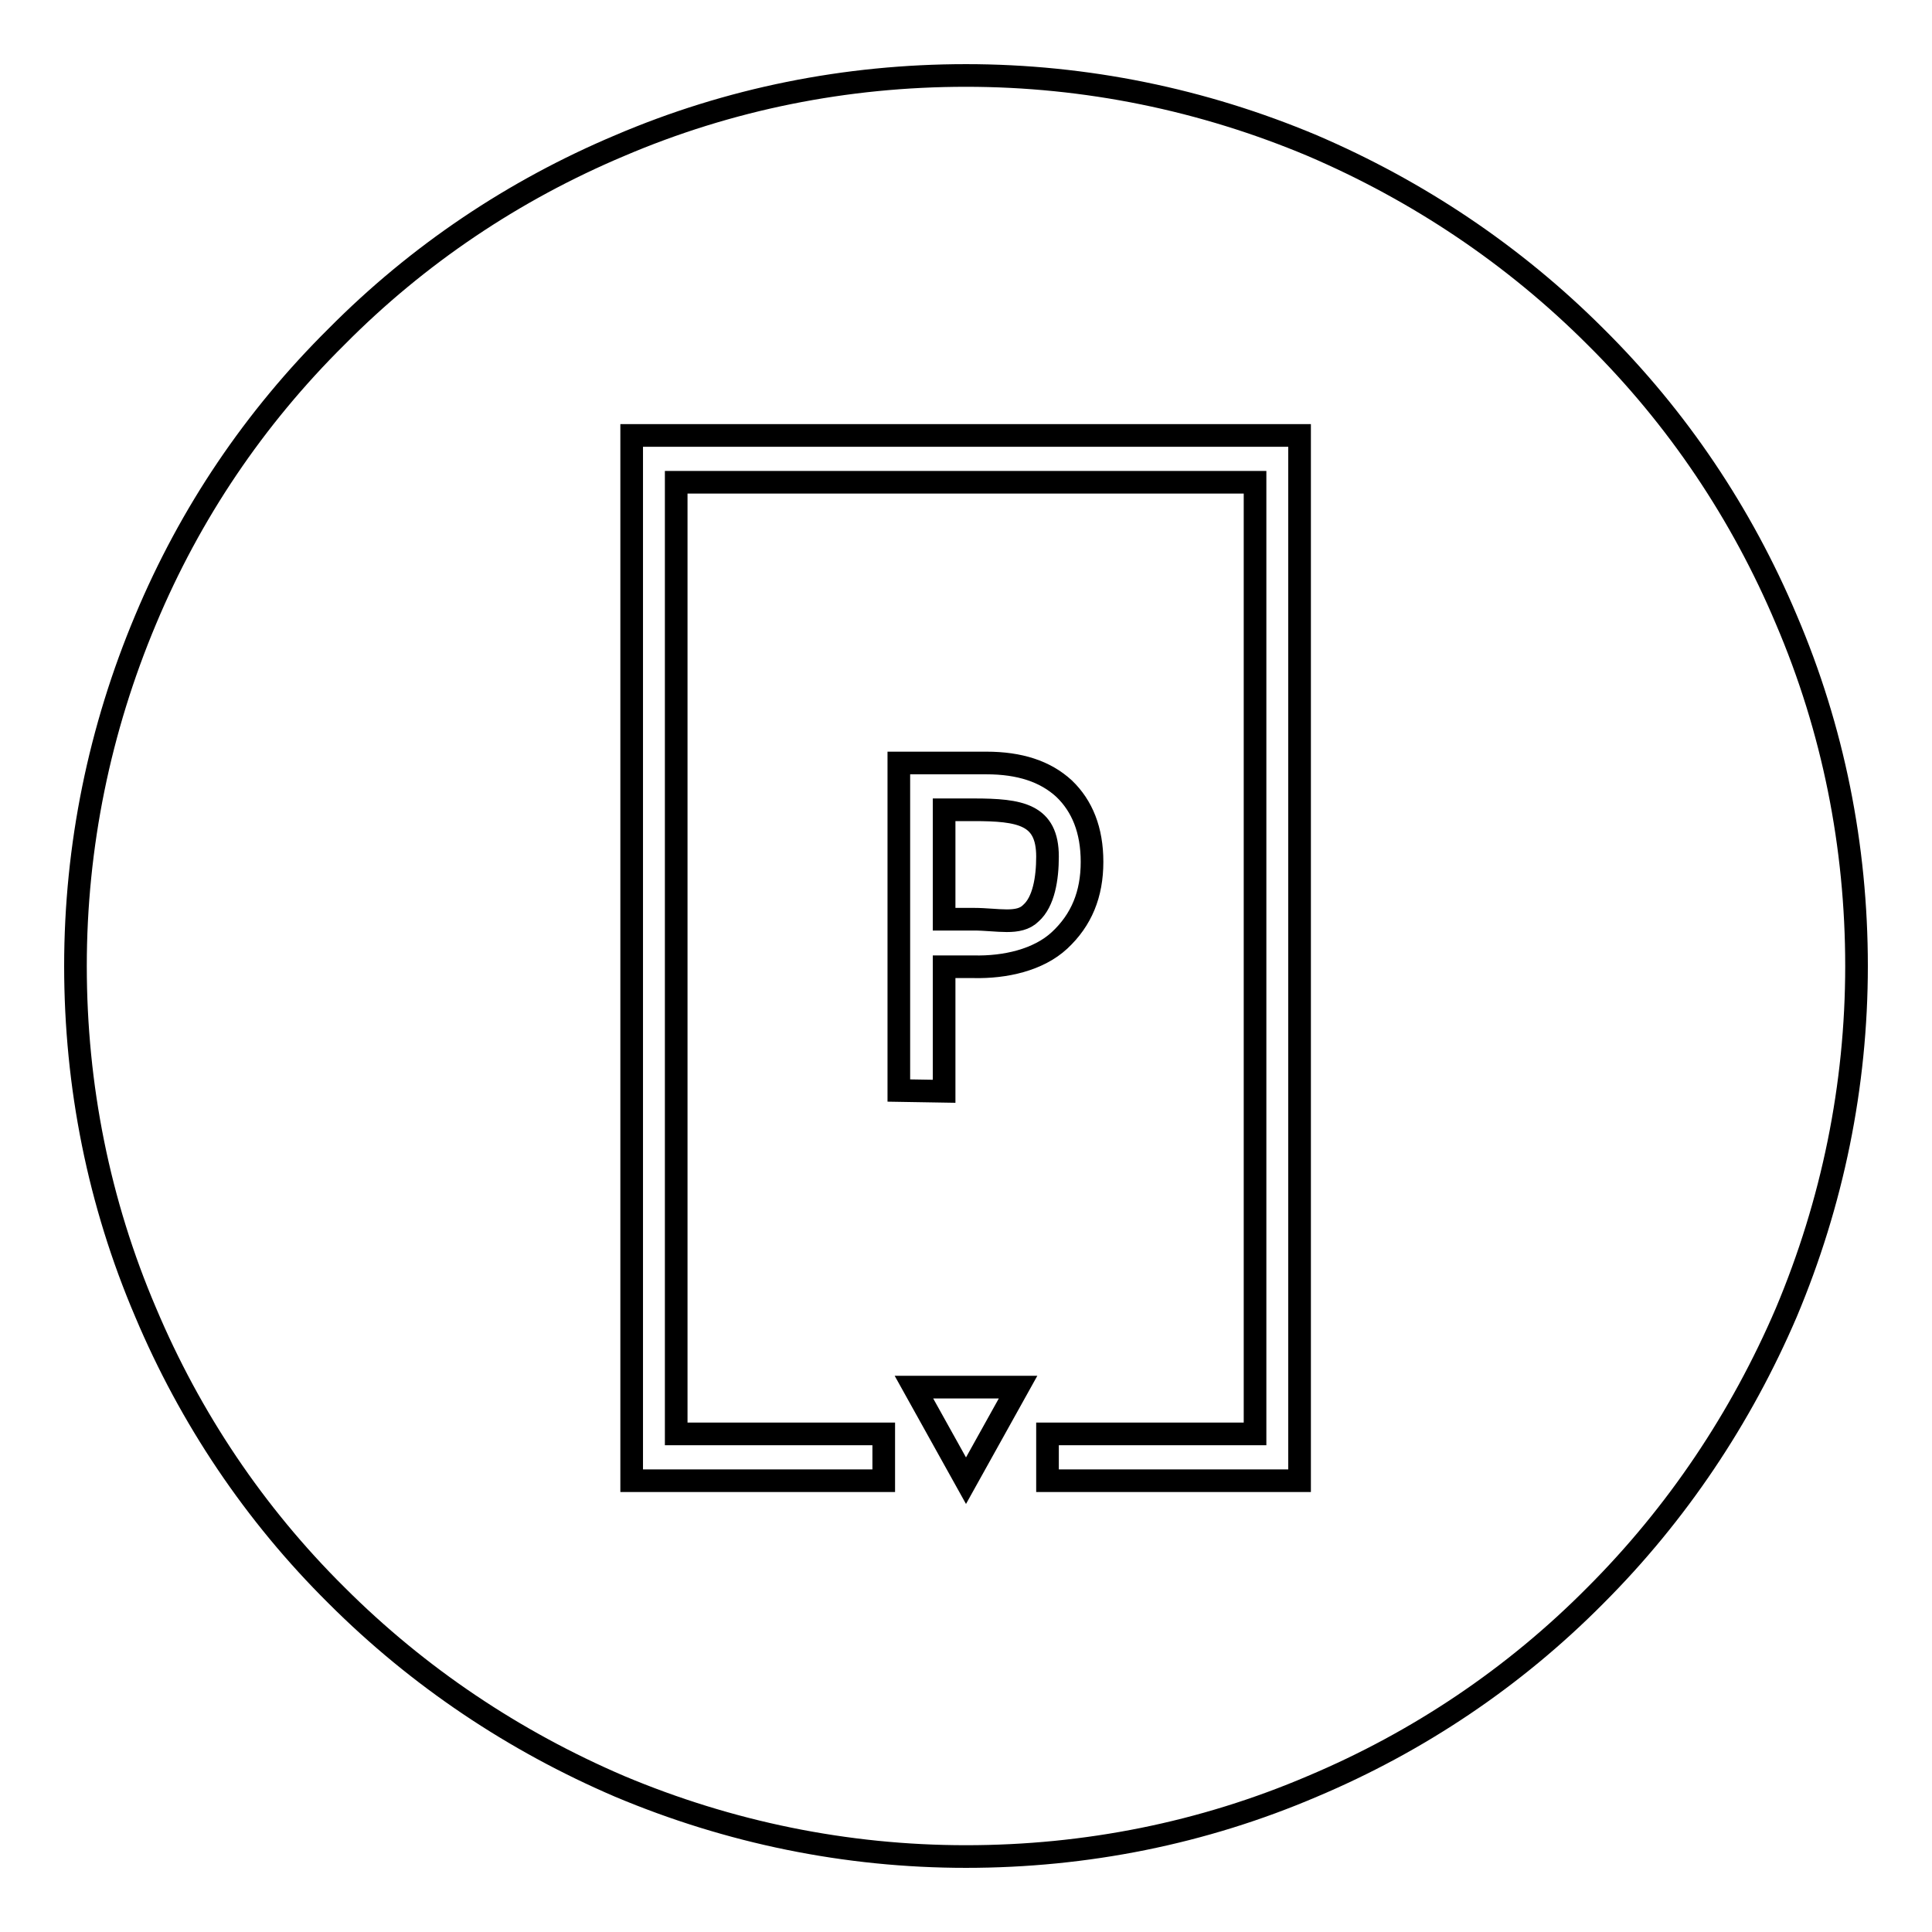 <?xml version="1.0" encoding="utf-8"?>
<!-- Svg Vector Icons : http://www.onlinewebfonts.com/icon -->
<!DOCTYPE svg PUBLIC "-//W3C//DTD SVG 1.1//EN" "http://www.w3.org/Graphics/SVG/1.1/DTD/svg11.dtd">
<svg version="1.1" xmlns="http://www.w3.org/2000/svg" xmlns:xlink="http://www.w3.org/1999/xlink" x="0px" y="0px" viewBox="0 0 256 256" enable-background="new 0 0 256 256" xml:space="preserve">
<g><g><path stroke-width="3" fill-opacity="0" stroke="#000000"  d="M136.6,121c1.7-1.5,2.2-4.6,2.2-7.5c0-5.6-3.6-6.2-9.8-6.2h-3.9v14.5h3.9C132.2,121.8,135,122.6,136.6,121z"/><path stroke-width="3" fill-opacity="0" stroke="#000000"  d="M236.7,82.1c-5.9-14-14.4-26.7-25.3-37.5c-10.8-10.8-23.5-19.3-37.5-25.3c-14.5-6.1-30-9.3-45.9-9.3c-15.9,0-31.4,3.1-45.9,9.3c-14,5.9-26.7,14.4-37.5,25.3C33.7,55.4,25.2,68,19.3,82.1c-6.1,14.5-9.3,30-9.3,45.9c0,15.9,3.1,31.4,9.3,45.9c5.9,14,14.4,26.7,25.3,37.5c10.8,10.8,23.5,19.3,37.5,25.3c14.5,6.1,30,9.3,45.9,9.3c15.9,0,31.4-3.1,45.9-9.3c14-5.9,26.7-14.4,37.5-25.3c10.8-10.8,19.3-23.5,25.3-37.5c6.1-14.5,9.3-30,9.3-45.9S242.9,96.6,236.7,82.1z M128,196.2l-6.9-12.4h13.8L128,196.2z M119.1,144.5v-43.4h11.6c4.4,0,7.8,1.1,10.3,3.4c2.4,2.3,3.7,5.5,3.7,9.7c0,4.3-1.4,7.7-4.3,10.4c-2.8,2.6-7.2,3.6-11.4,3.5h-3.9v16.5L119.1,144.5z M172.2,196.2h-33.4V190h27.5V63.9H89.6V190h27.5v6.2H83.7V57.7h88.5V196.2L172.2,196.2z"/></g></g>
</svg>